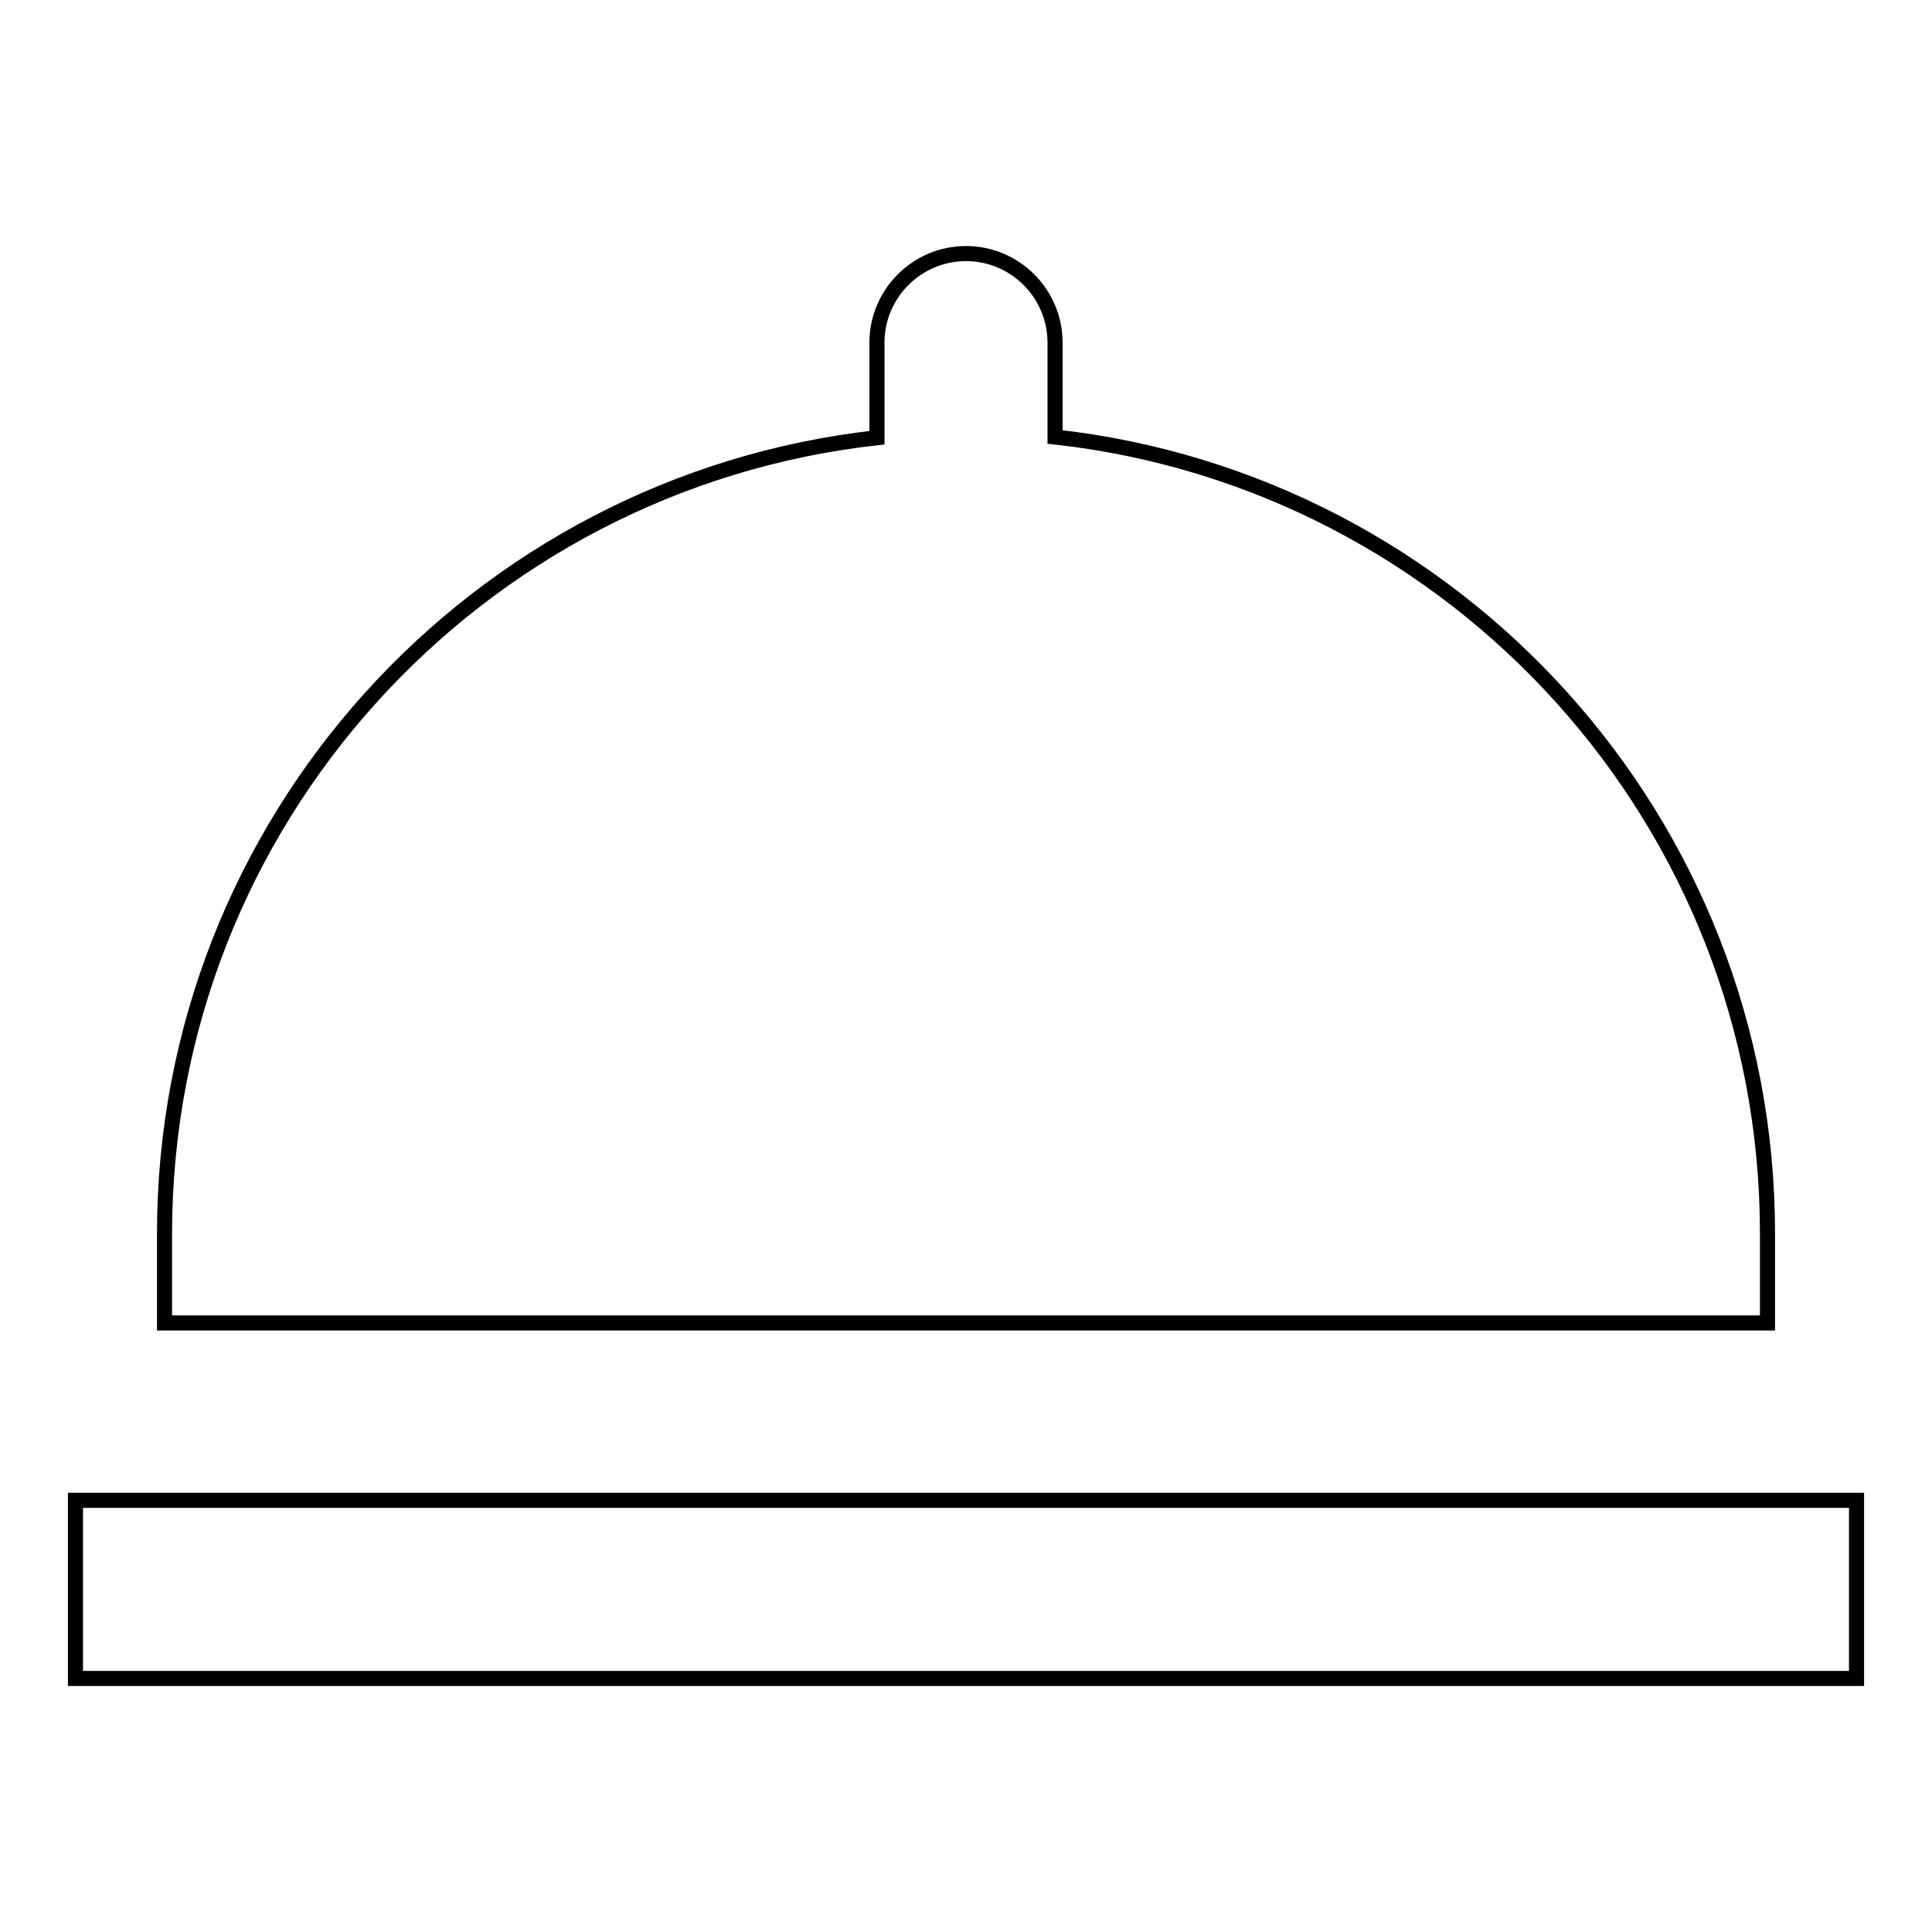 <?xml version="1.0" encoding="utf-8"?>
<!-- Svg Vector Icons : http://www.onlinewebfonts.com/icon -->
<!DOCTYPE svg PUBLIC "-//W3C//DTD SVG 1.1//EN" "http://www.w3.org/Graphics/SVG/1.1/DTD/svg11.dtd">
<svg version="1.1" xmlns="http://www.w3.org/2000/svg" xmlns:xlink="http://www.w3.org/1999/xlink" x="0px" y="0px" viewBox="0 0 256 256" enable-background="new 0 0 256 256" xml:space="preserve">
<g> <path stroke-width="2" fill-opacity="0" stroke="#000000"  d="M10,198.8h236v23.6H10V198.8z M234.2,163.4c0-54.6-41.3-99.6-94.4-105.5V45.4c0-6.5-5.3-11.8-11.8-11.8 c-6.5,0-11.8,5.3-11.8,11.8V58c-53.1,5.9-94.4,50.9-94.4,105.5v11.8h212.4L234.2,163.4L234.2,163.4z"/></g>
</svg>